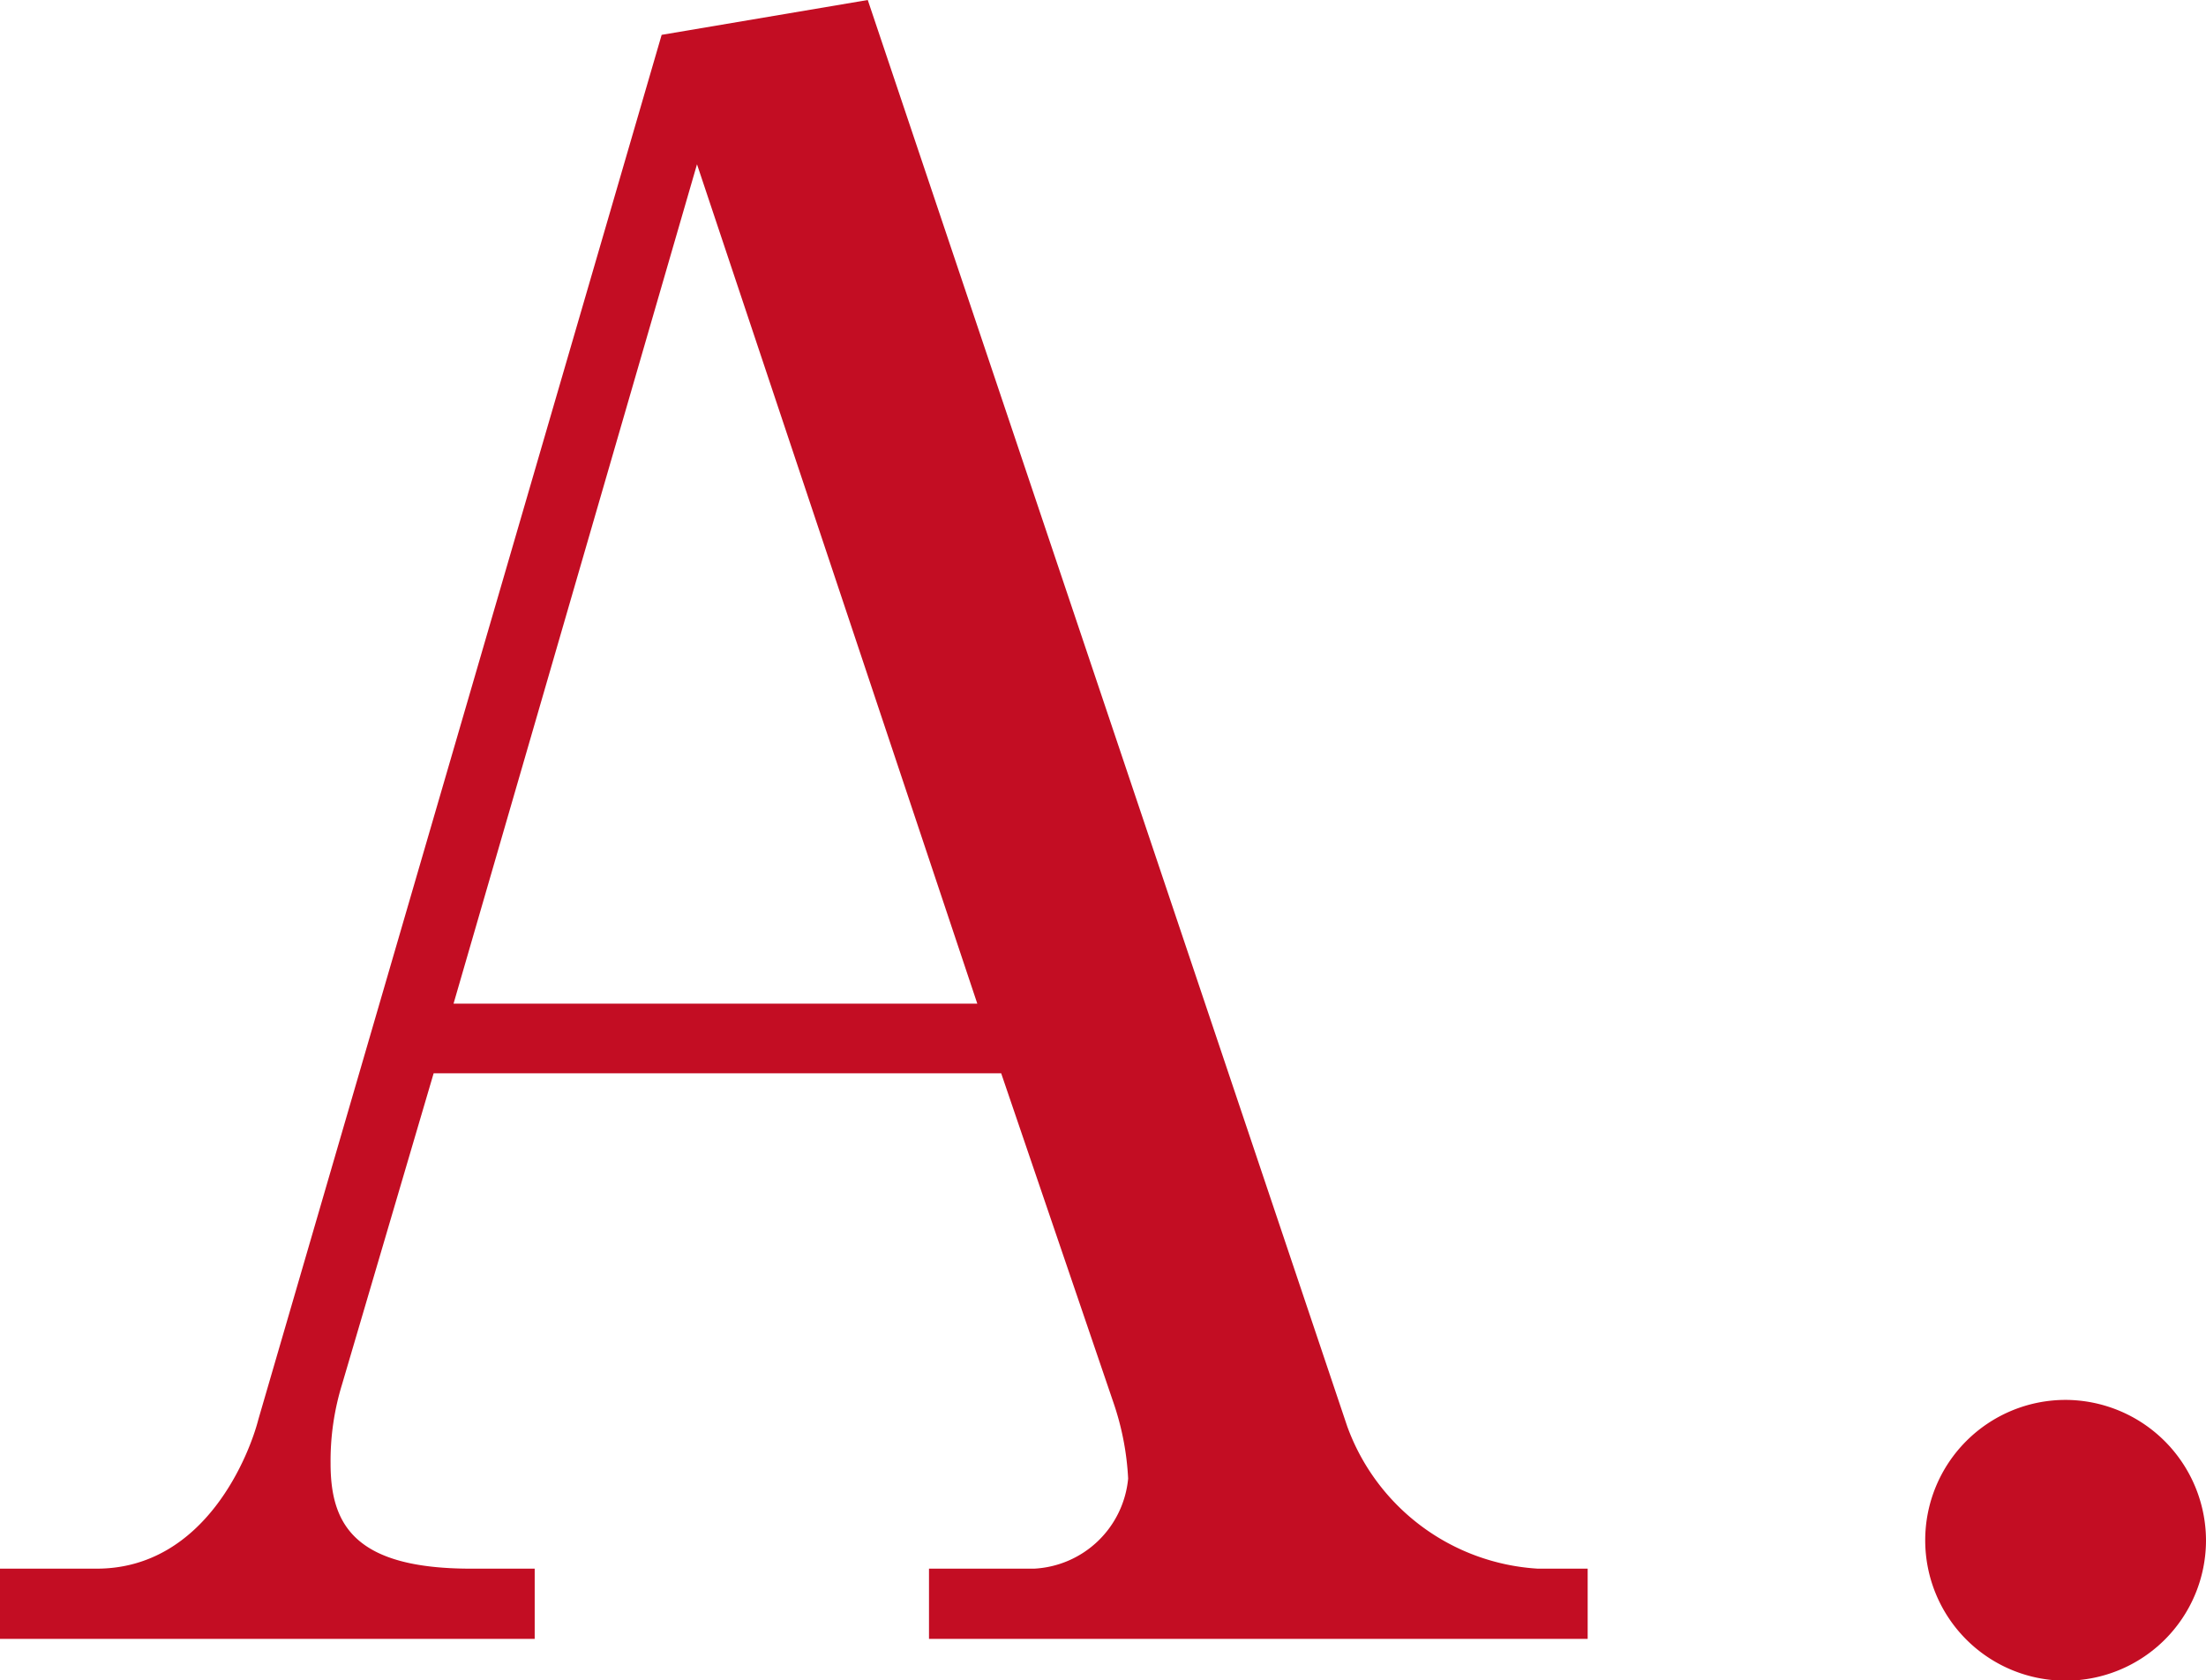 <svg xmlns="http://www.w3.org/2000/svg" viewBox="0 0 44.31 33.75"><defs><style>.cls-1{fill:#c30d23;}</style></defs><title>icon_a</title><g id="Layer_2" data-name="Layer 2"><g id="design"><path class="cls-1" d="M8.71,21.56,6.87,27.81a5.22,5.22,0,0,0-.23,1.59c0,1.23.49,2.11,2.82,2.11h1.28v1.41H0V31.51H1.94c2.2,0,3.08-2.33,3.25-3L13.29.7,17.43,0l9.63,28.65a4.35,4.35,0,0,0,3.83,2.86h1v1.41H18.66V31.51h2.11a2,2,0,0,0,1.89-1.81,5.56,5.56,0,0,0-.3-1.54l-2.25-6.6Zm10.92-1.4L14,3.3,9.11,20.16Z"/><path class="cls-1" d="M44.31,30.94a2.82,2.82,0,1,1-2.82-2.82A2.83,2.83,0,0,1,44.31,30.94Z"/></g></g></svg>
